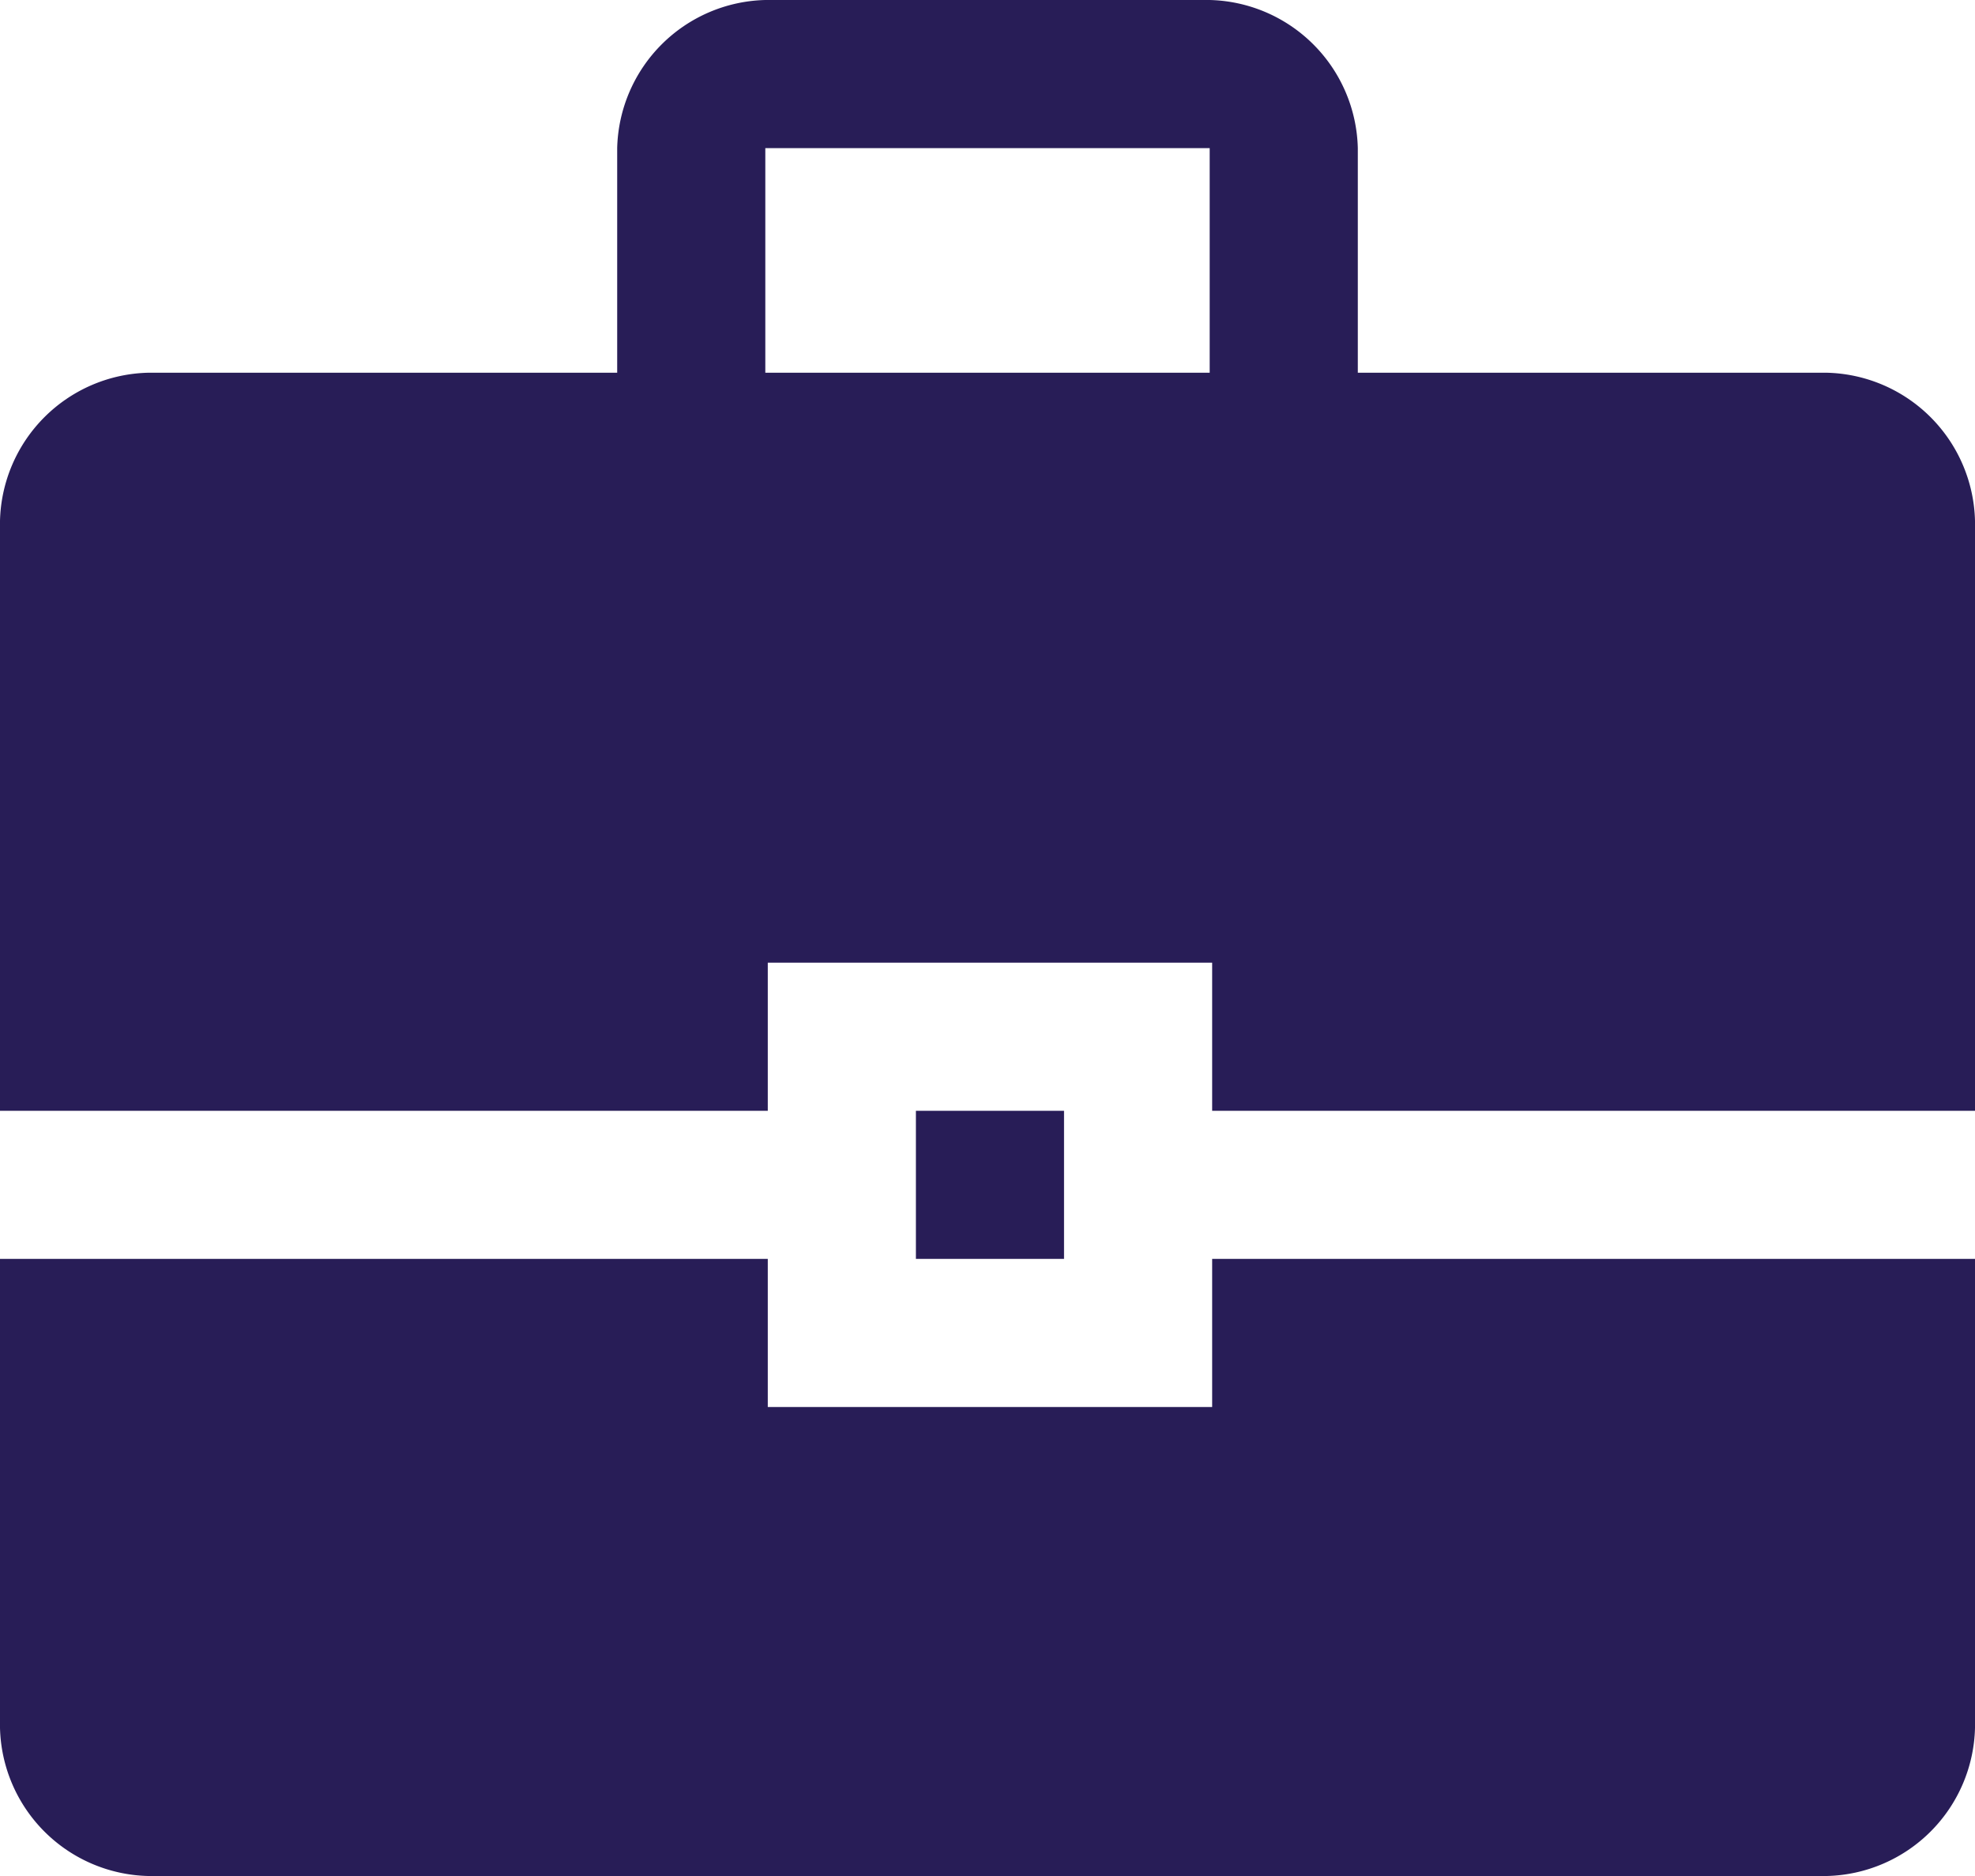 <?xml version="1.0" encoding="UTF-8"?>
<svg xmlns="http://www.w3.org/2000/svg" width="28" height="26.6" viewBox="0 0 28 26.6">
  <path id="business_center_FILL1_wght400_GRAD0_opsz48" d="M88.75,180.285V177.1a2.153,2.153,0,0,1,2.1-2.1h6.3a2.153,2.153,0,0,1,2.1,2.1v3.185h6.65a2.153,2.153,0,0,1,2.1,2.1v8.365H97.185v-2.1h-6.3v2.1H80v-8.365a2.153,2.153,0,0,1,2.1-2.1Zm2.1,0h6.3V177.1h-6.3Zm2.135,12.565v-2.1h2.1v2.1ZM80,192.85H90.885v2.1h6.3v-2.1H108v6.65a2.153,2.153,0,0,1-2.1,2.1H82.1a2.153,2.153,0,0,1-2.1-2.1Z" transform="translate(-80 -175)" fill="#281d57"></path>
</svg>
